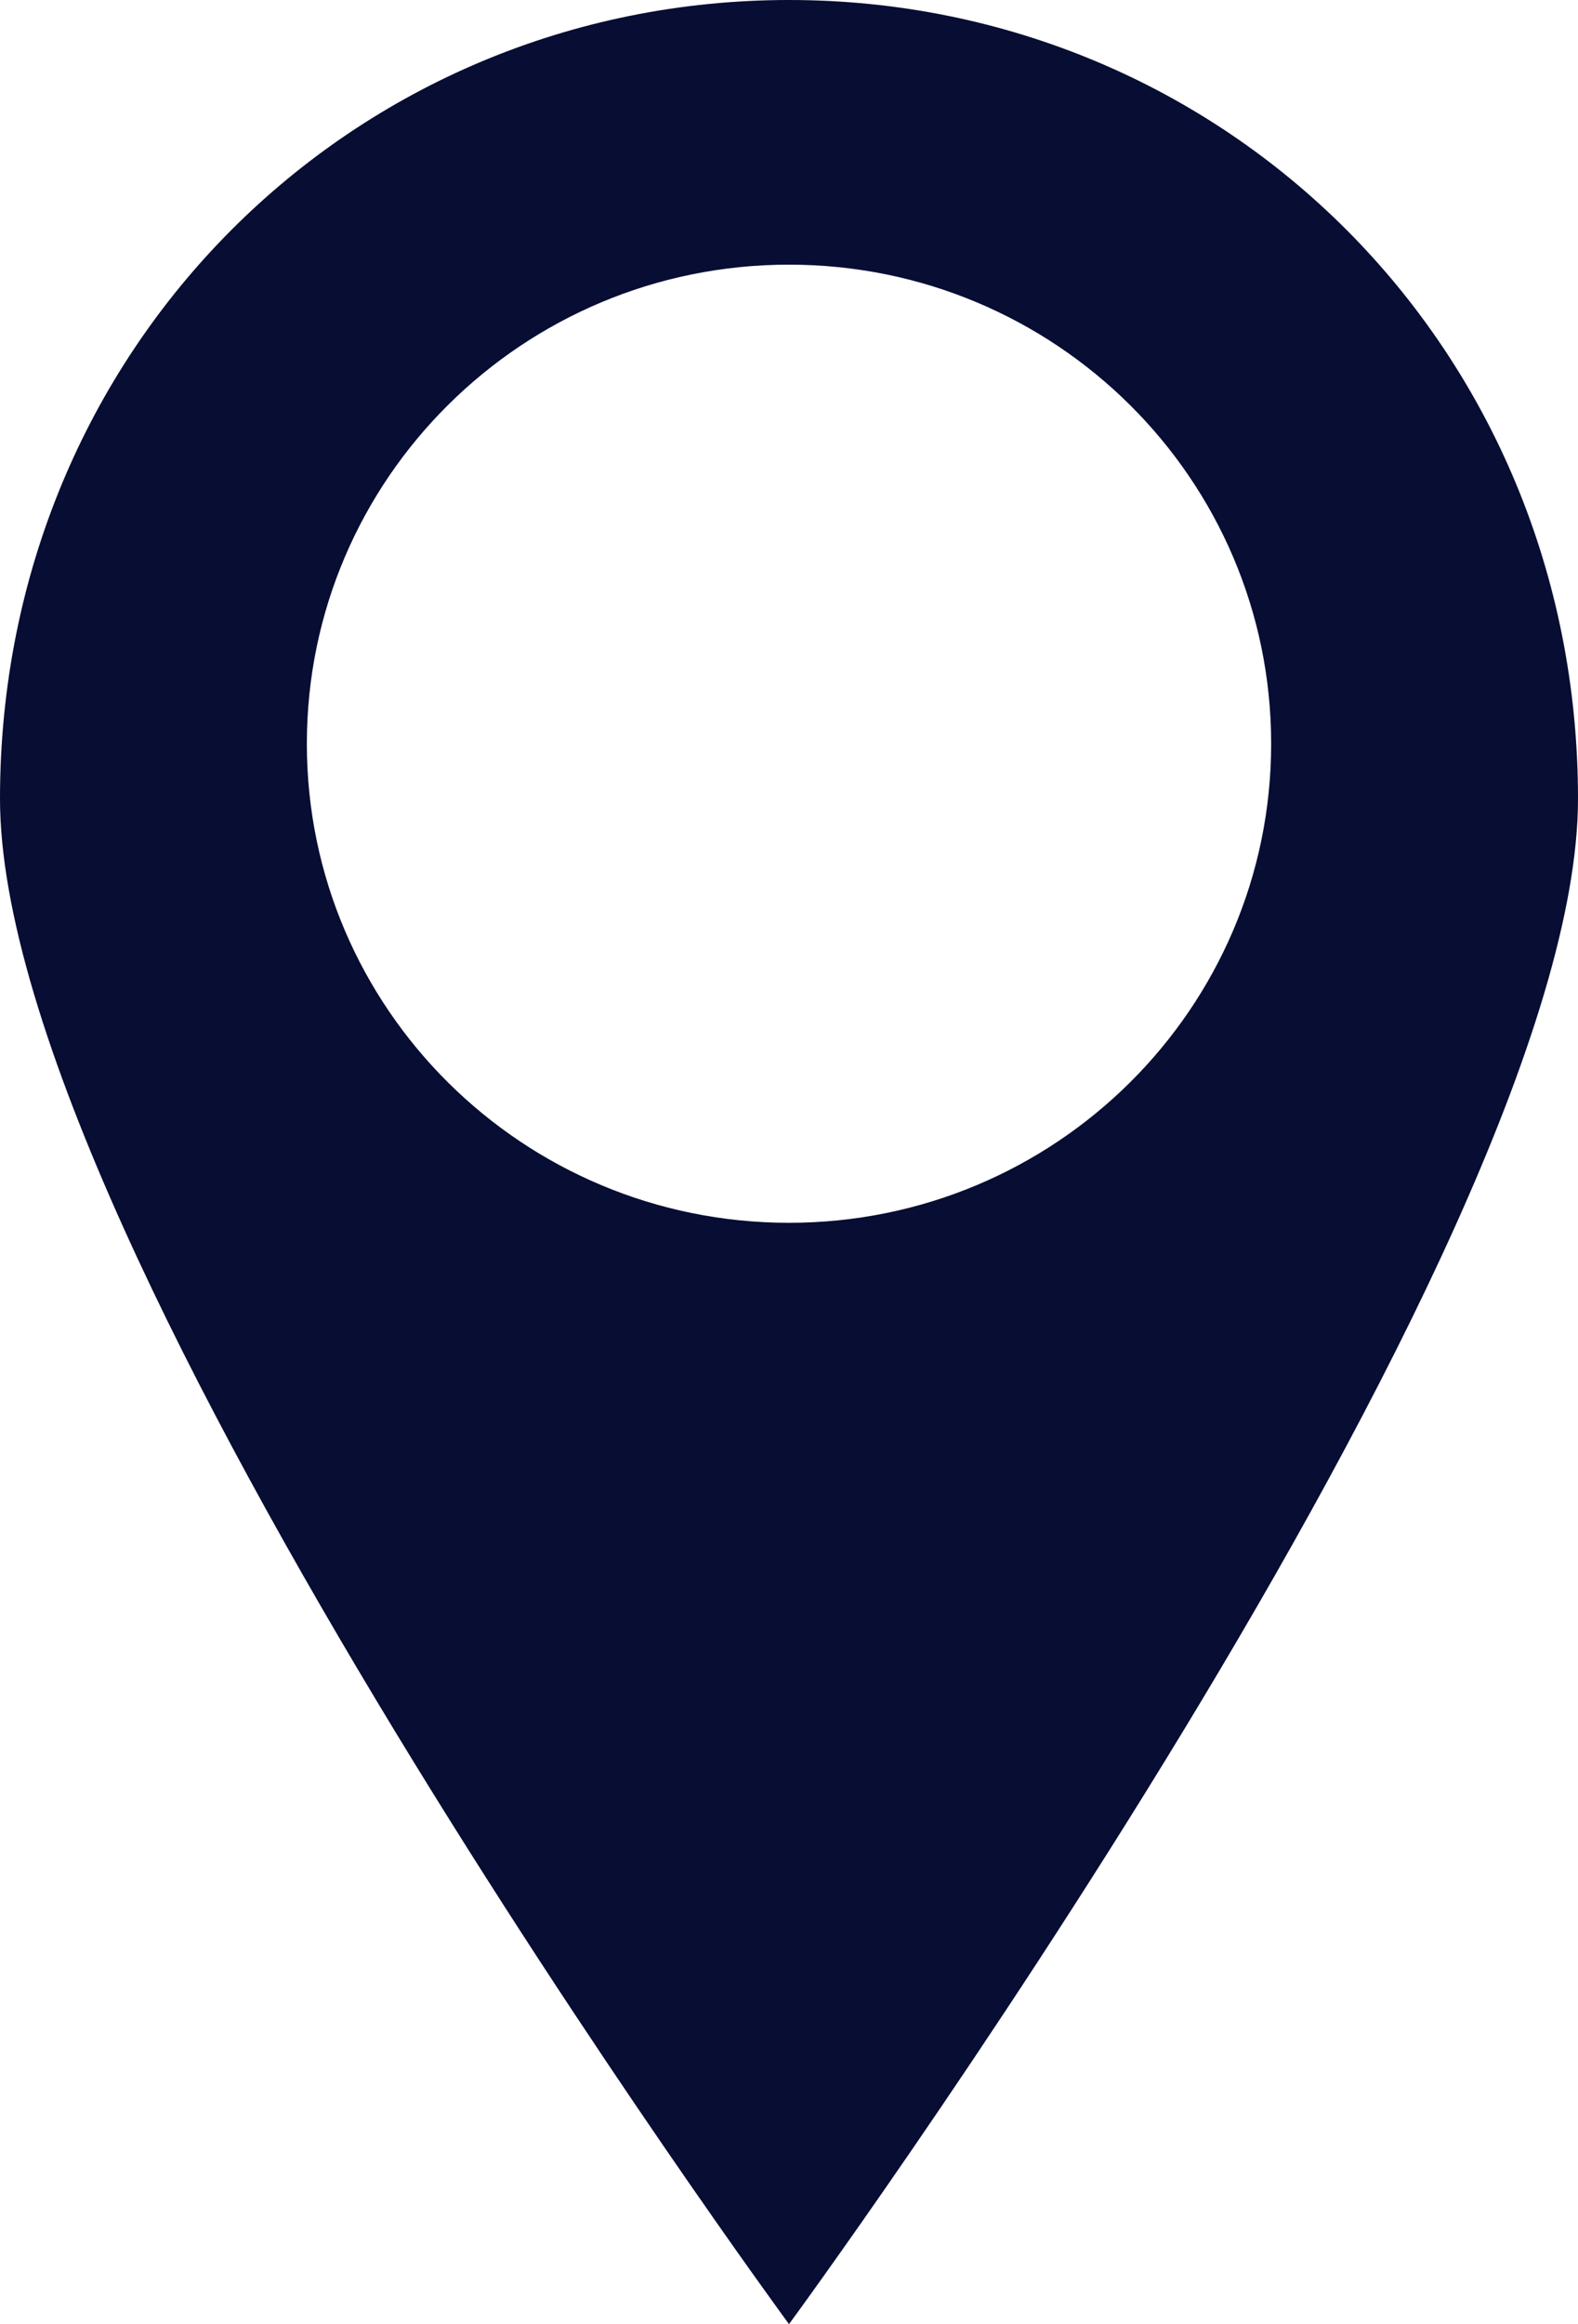 <svg xmlns="http://www.w3.org/2000/svg" width="53" height="78" viewBox="0 0 53 78" fill="none"><g clip-path="url(#clip0_829_1058)"><path d="M26.5 0C11.864 0 0 11.672 0 26.805C0 41.937 26.5 78 26.5 78C26.5 78 53 41.937 53 26.805C53 11.672 41.136 0 26.5 0ZM26.5 41.038C17.556 41.038 10.306 33.84 10.306 24.96C10.306 16.08 17.556 8.882 26.5 8.882C35.444 8.882 42.694 16.08 42.694 24.96C42.694 33.84 35.444 41.038 26.5 41.038Z" fill="#070D33"></path></g><defs><clipPath id="clip0_829_1058"><rect width="53" height="78" fill="white"></rect></clipPath></defs></svg>